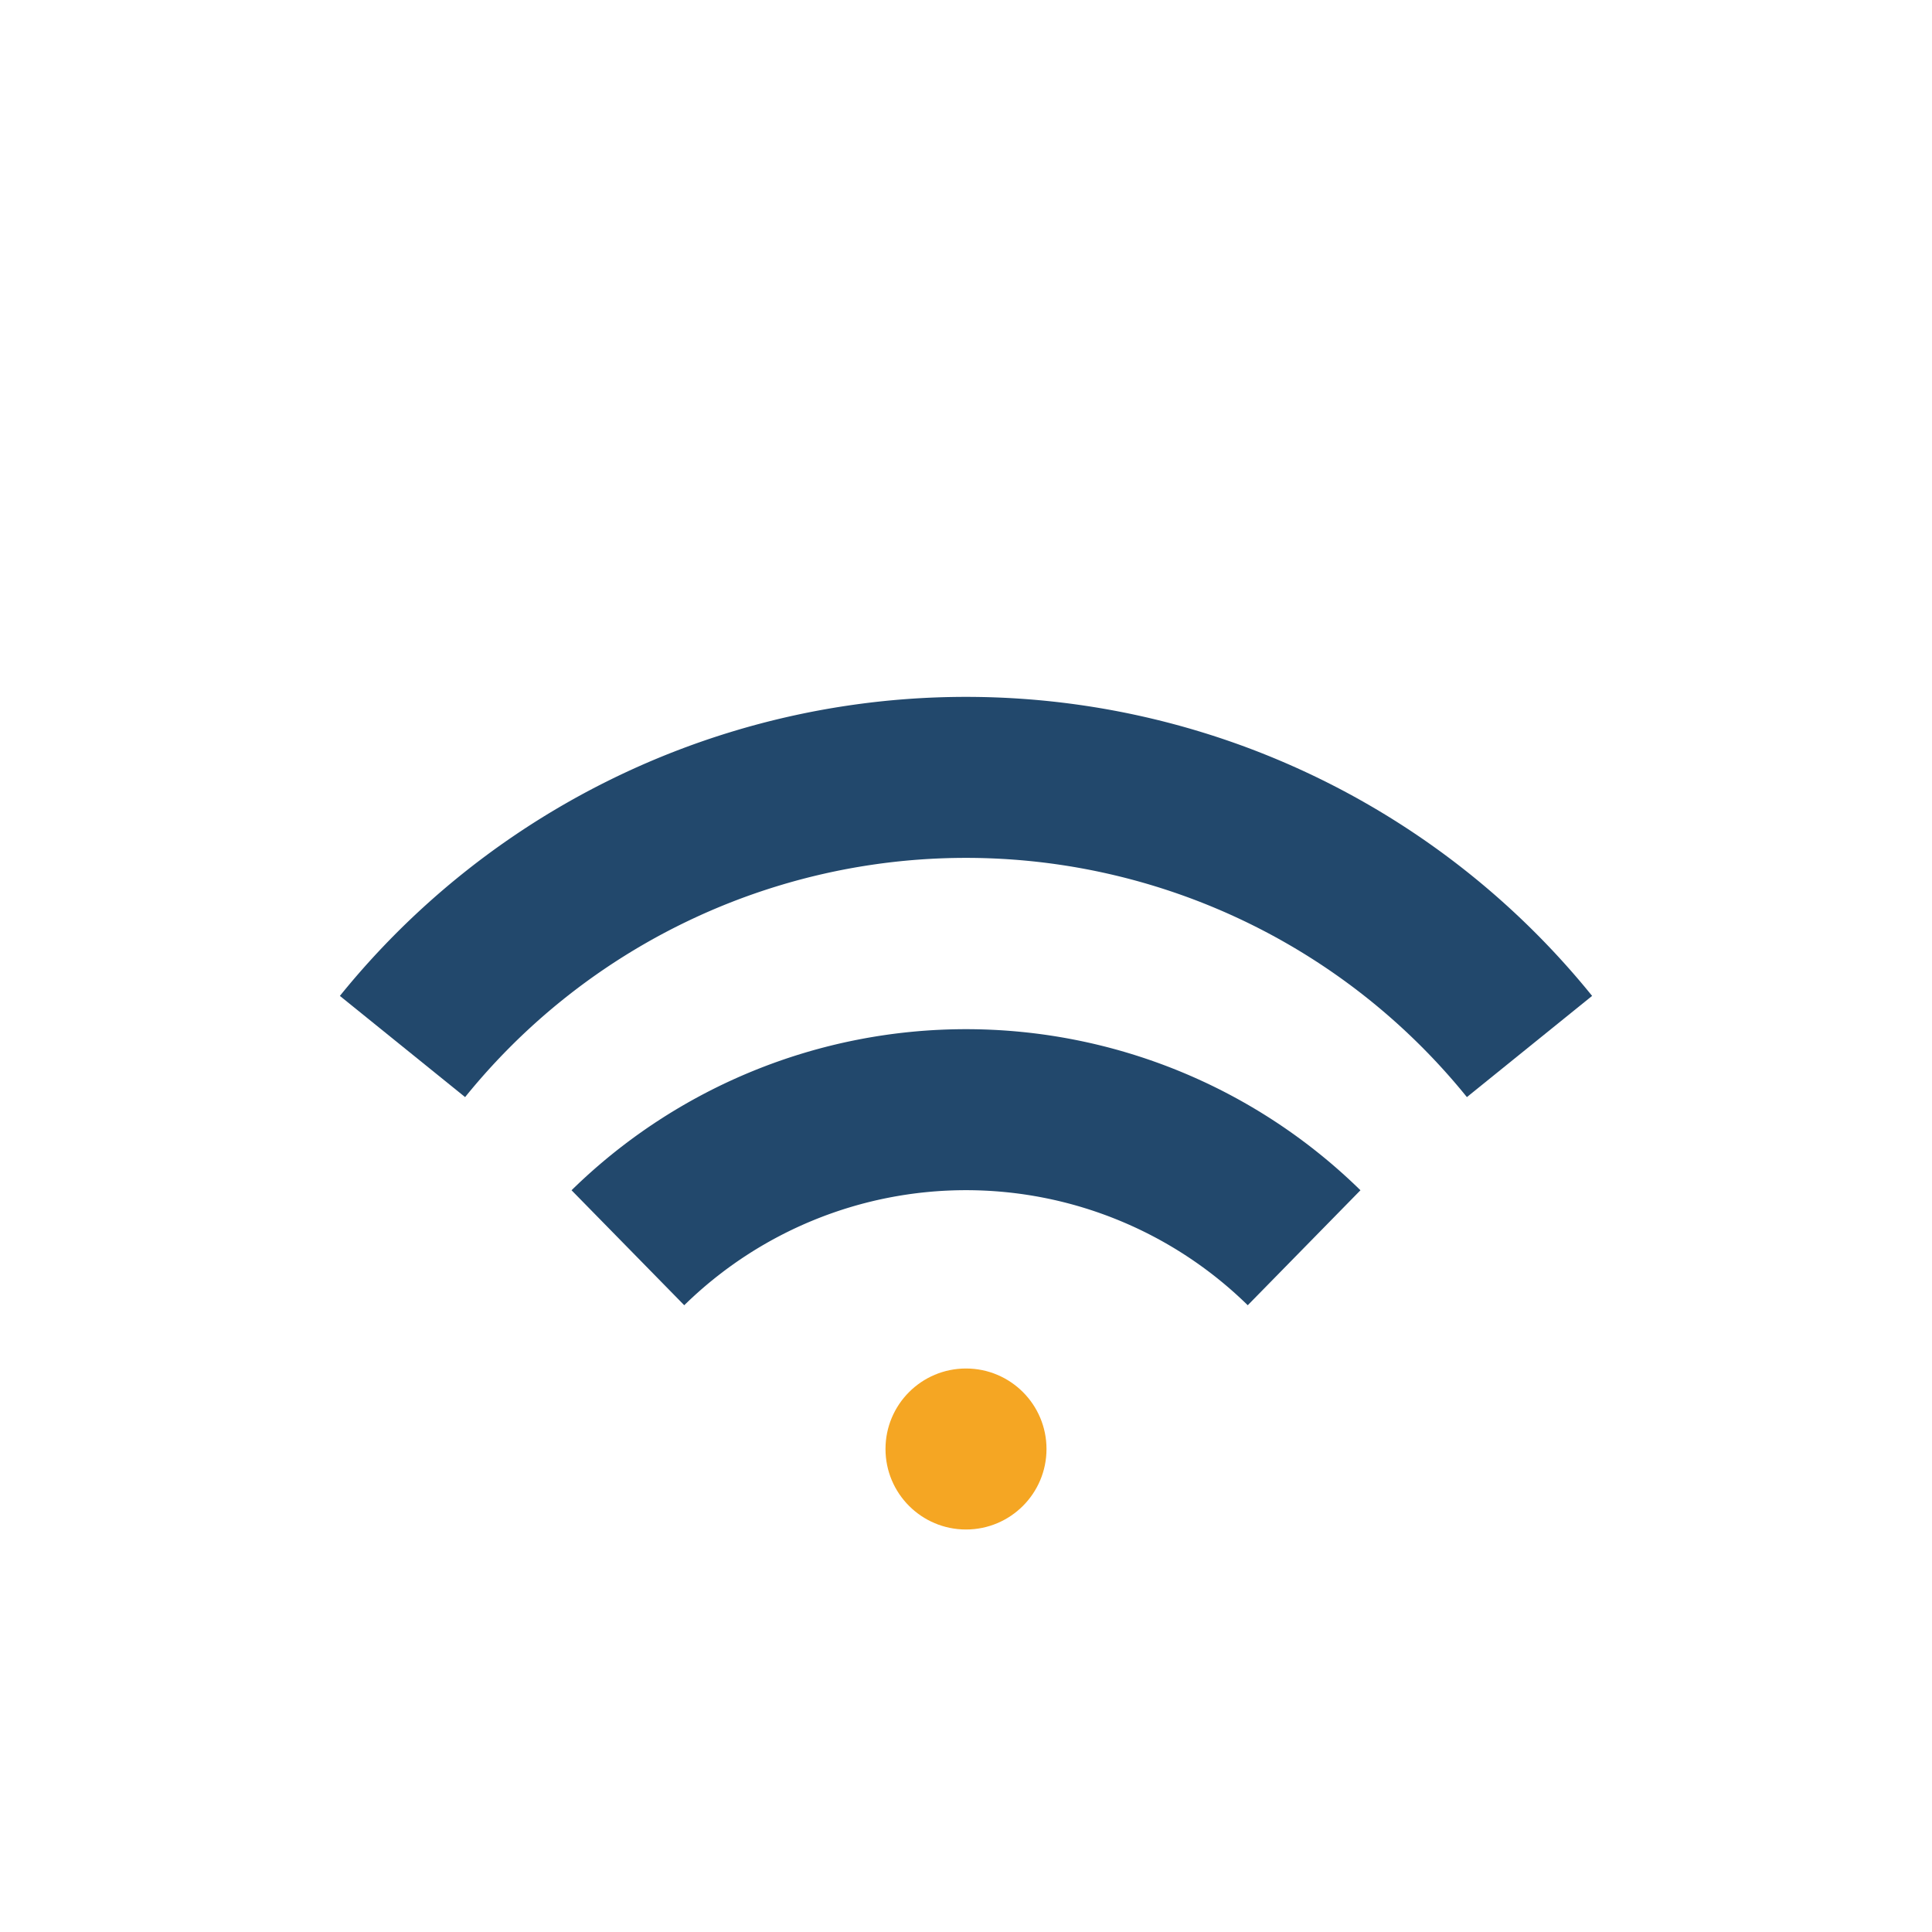 <?xml version="1.0" encoding="UTF-8"?>
<svg xmlns="http://www.w3.org/2000/svg" width="24" height="24" viewBox="0 0 24 24"><circle cx="12" cy="18" r="1" fill="#F5A623"/><path d="M7.8 15.5a6 6 0 0 1 8.4 0" stroke="#22486C" stroke-width="2" fill="none"/><path d="M5 13a9 9 0 0 1 14 0" stroke="#22486C" stroke-width="2" fill="none"/></svg>